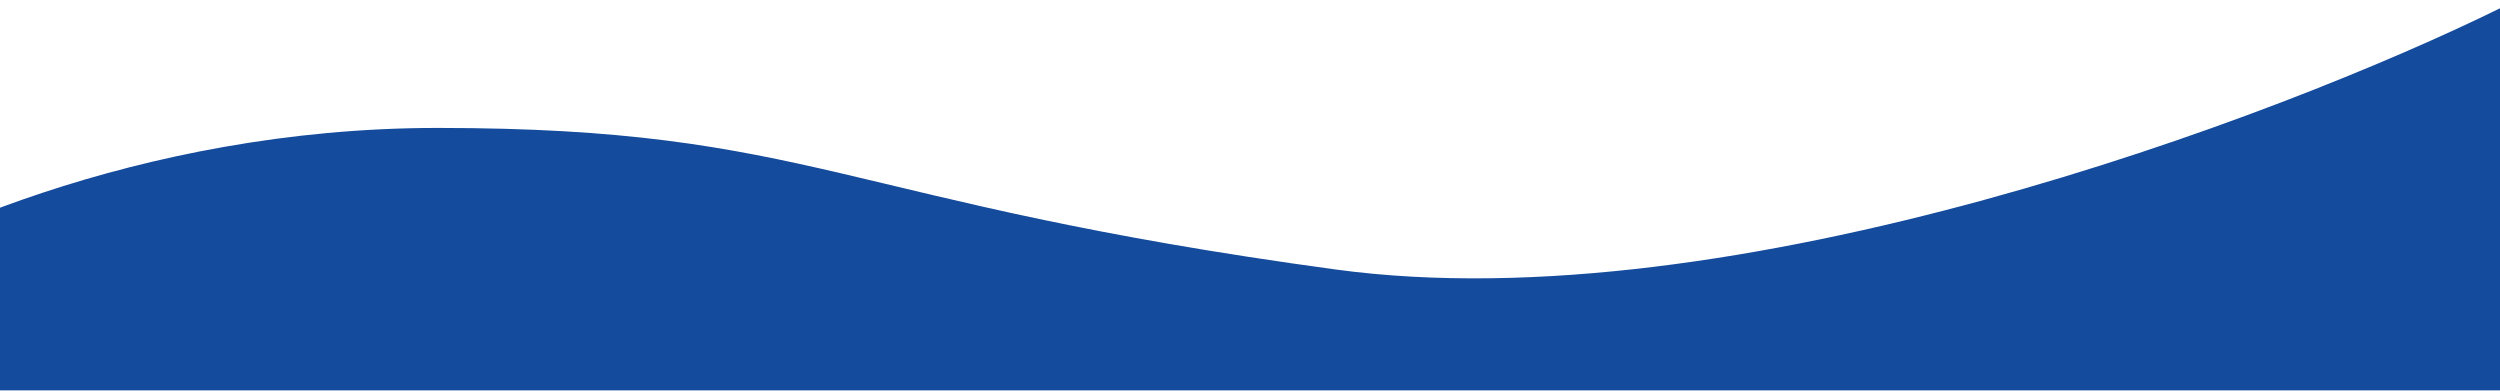<svg width="1280" height="200" viewBox="0 0 1280 200" fill="none" xmlns="http://www.w3.org/2000/svg">
<g filter="url(#filter0_d_1_631)">
<path d="M224 61.5C70 61.5 -54.167 120.5 -97 150V302.5H1280.5V0C1166.33 56.167 887.2 161.6 684 134C430 99.5 416.5 61.5 224 61.5Z" fill="#144b9c"/>
</g>
<defs>
<filter id="filter0_d_1_631" x="-101" y="0" width="1385.5" height="310.5" filterUnits="userSpaceOnUse" color-interpolation-filters="sRGB">
<feFlood flood-opacity="0" result="BackgroundImageFix"/>
<feColorMatrix in="SourceAlpha" type="matrix" values="0 0 0 0 0 0 0 0 0 0 0 0 0 0 0 0 0 0 127 0" result="hardAlpha"/>
<feOffset dy="4"/>
<feGaussianBlur stdDeviation="2"/>
<feComposite in2="hardAlpha" operator="out"/>
<feColorMatrix type="matrix" values="0 0 0 0 0 0 0 0 0 0 0 0 0 0 0 0 0 0 0.25 0"/>
<feBlend mode="normal" in2="BackgroundImageFix" result="effect1_dropShadow_1_631"/>
<feBlend mode="normal" in="SourceGraphic" in2="effect1_dropShadow_1_631" result="shape"/>
</filter>
</defs>
</svg>
